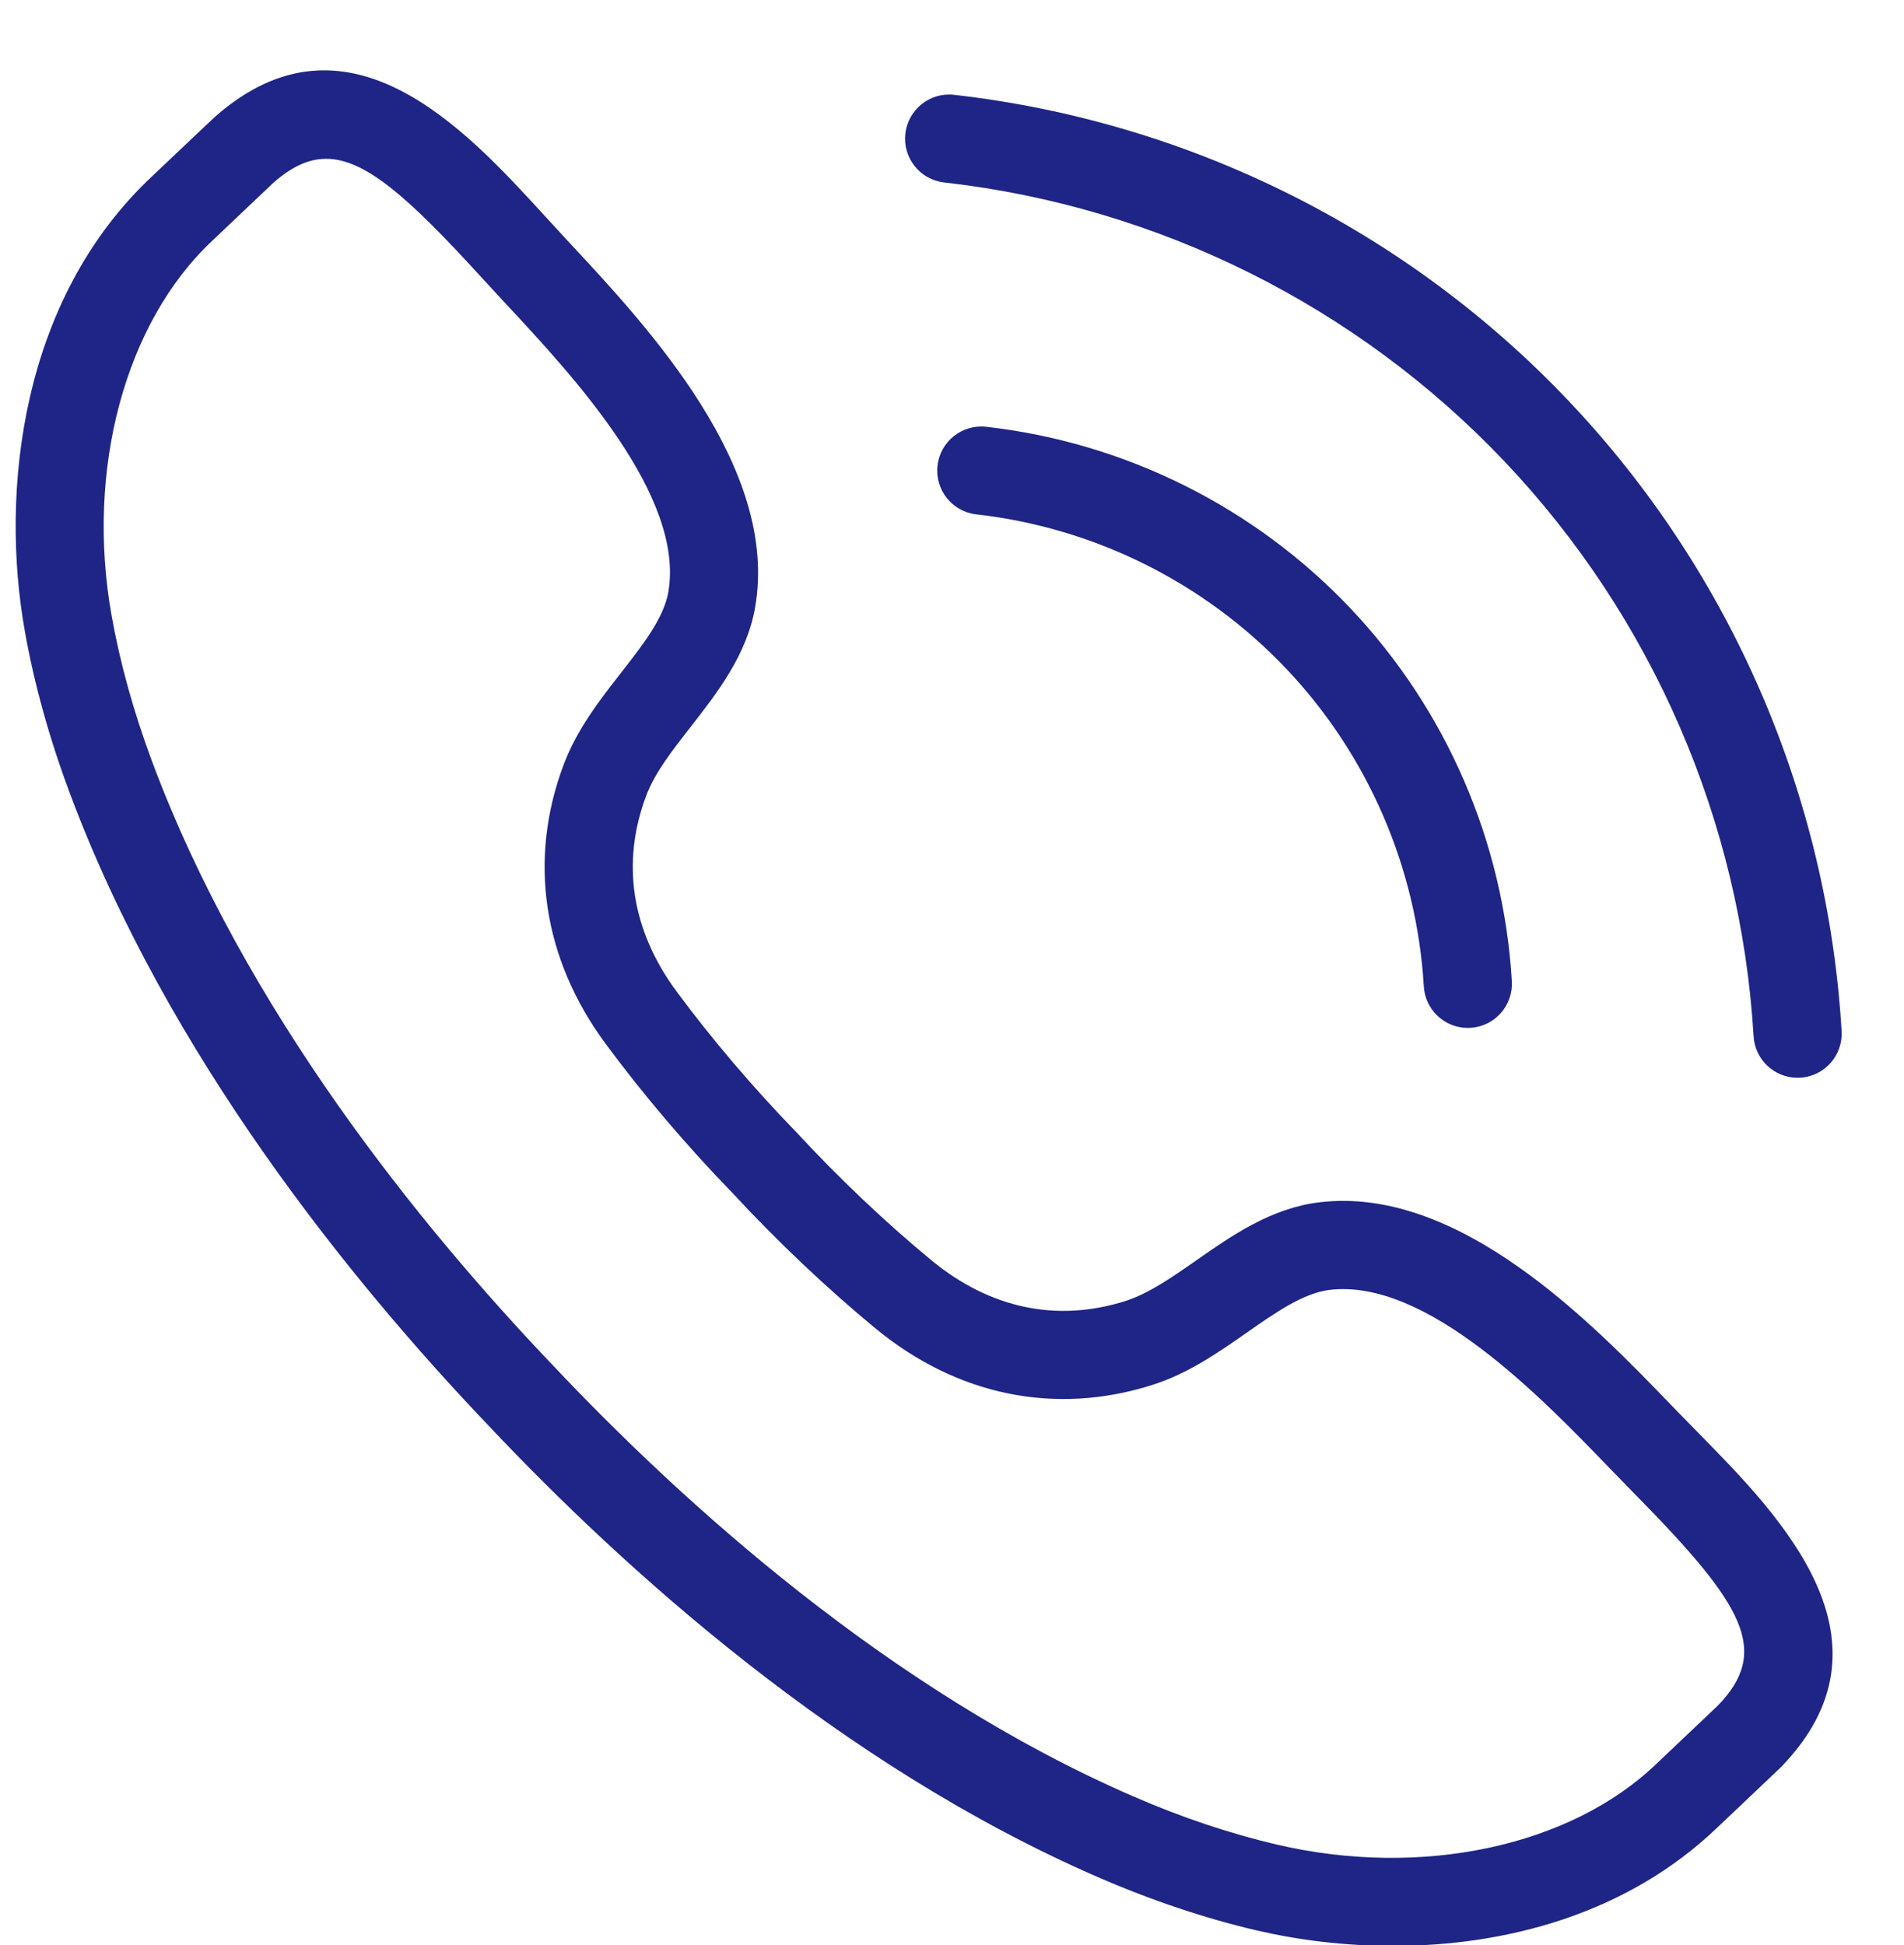<?xml version="1.0" encoding="UTF-8" standalone="no"?><svg xmlns="http://www.w3.org/2000/svg" xmlns:xlink="http://www.w3.org/1999/xlink" fill="#000000" height="197.3" preserveAspectRatio="xMidYMid meet" version="1" viewBox="158.4 139.6 193.1 197.3" width="193.1" zoomAndPan="magnify"><g fill="#1e2586" id="change1_1"><path d="M 335.766 315.766 L 335.809 315.766 Z M 191.477 155.707 C 189.672 155.707 187.965 156.523 186.121 158.141 C 185.91 158.34 183.293 160.824 181.551 162.477 L 179.965 163.984 C 171.094 172.277 167.07 187.215 169.719 202.047 C 170.574 206.844 171.953 211.809 173.816 216.812 C 183.215 242.059 201.066 264.016 214.387 277.988 C 227.645 292.059 248.617 311.059 273.32 321.793 C 278.215 323.922 283.105 325.562 287.848 326.676 C 302.523 330.113 317.652 326.895 326.406 318.48 L 328.379 316.609 C 330.047 315.027 332.25 312.941 332.602 312.605 C 338.004 307.051 335.273 302.402 324.371 291.309 L 321.633 288.5 C 314.695 281.305 303.078 269.258 293.262 270.426 C 290.609 270.738 287.824 272.68 284.875 274.742 C 281.934 276.797 278.891 278.922 275.227 280.078 C 265.414 283.188 255.457 281.148 247.188 274.332 C 242.262 270.27 237.242 265.52 232.68 260.59 C 228.082 255.855 223.605 250.594 219.809 245.449 C 213.445 236.828 211.941 226.773 215.57 217.141 C 216.926 213.547 219.211 210.621 221.422 207.789 C 223.633 204.953 225.723 202.277 226.18 199.648 C 227.863 189.898 216.461 177.66 209.645 170.352 L 206.98 167.461 C 199.777 159.578 195.398 155.707 191.477 155.707 Z M 299.676 336.965 C 294.758 336.965 290.027 336.367 285.809 335.383 C 280.543 334.148 275.145 332.332 269.758 329.992 C 243.664 318.652 221.715 298.801 207.898 284.141 C 194.016 269.578 175.363 246.602 165.438 219.934 C 163.387 214.43 161.863 208.938 160.918 203.613 C 158.395 189.504 160.473 169.961 173.859 157.449 L 175.395 155.992 C 177.262 154.223 180.102 151.527 180.219 151.43 C 193.648 139.633 205.645 152.746 213.586 161.43 L 216.188 164.258 C 224.133 172.781 237.43 187.047 234.988 201.172 C 234.152 206.012 231.133 209.879 228.469 213.293 C 226.59 215.699 224.812 217.973 223.941 220.289 C 221.379 227.09 222.438 233.953 227.004 240.141 C 230.566 244.965 234.773 249.91 239.172 254.441 C 243.535 259.156 248.25 263.621 252.875 267.434 C 258.809 272.32 265.598 273.746 272.527 271.559 C 274.891 270.809 277.258 269.156 279.762 267.406 C 283.309 264.93 287.332 262.121 292.211 261.543 C 306.434 259.828 319.984 273.902 328.07 282.297 L 330.746 285.039 C 338.996 293.43 351.453 306.109 338.961 318.895 L 338.961 318.891 C 338.777 319.07 336.352 321.379 334.523 323.105 L 332.605 324.922 C 323.387 333.785 311.039 336.965 299.676 336.965" fill="inherit"/><path d="M 307.258 243.855 C 304.91 243.855 302.941 242.023 302.801 239.648 C 302.086 227.613 297.133 216.168 288.852 207.43 C 280.562 198.688 269.398 193.125 257.418 191.77 C 254.965 191.492 253.199 189.277 253.48 186.824 C 253.758 184.371 255.98 182.609 258.422 182.887 C 272.492 184.48 285.605 191.012 295.336 201.277 C 305.07 211.543 310.891 224.984 311.727 239.121 C 311.871 241.586 309.992 243.703 307.527 243.848 C 307.438 243.855 307.348 243.855 307.258 243.855" fill="inherit"/><path d="M 340.703 248.914 C 338.355 248.914 336.387 247.082 336.246 244.707 C 334.953 222.934 325.992 202.234 311.008 186.426 C 296.023 170.613 275.832 160.555 254.156 158.105 C 251.703 157.828 249.938 155.613 250.219 153.16 C 250.492 150.707 252.711 148.934 255.16 149.219 C 278.93 151.906 301.066 162.934 317.496 180.273 C 333.93 197.609 343.758 220.305 345.172 244.18 C 345.316 246.645 343.438 248.762 340.973 248.906 C 340.883 248.91 340.793 248.914 340.703 248.914" fill="inherit"/></g></svg>